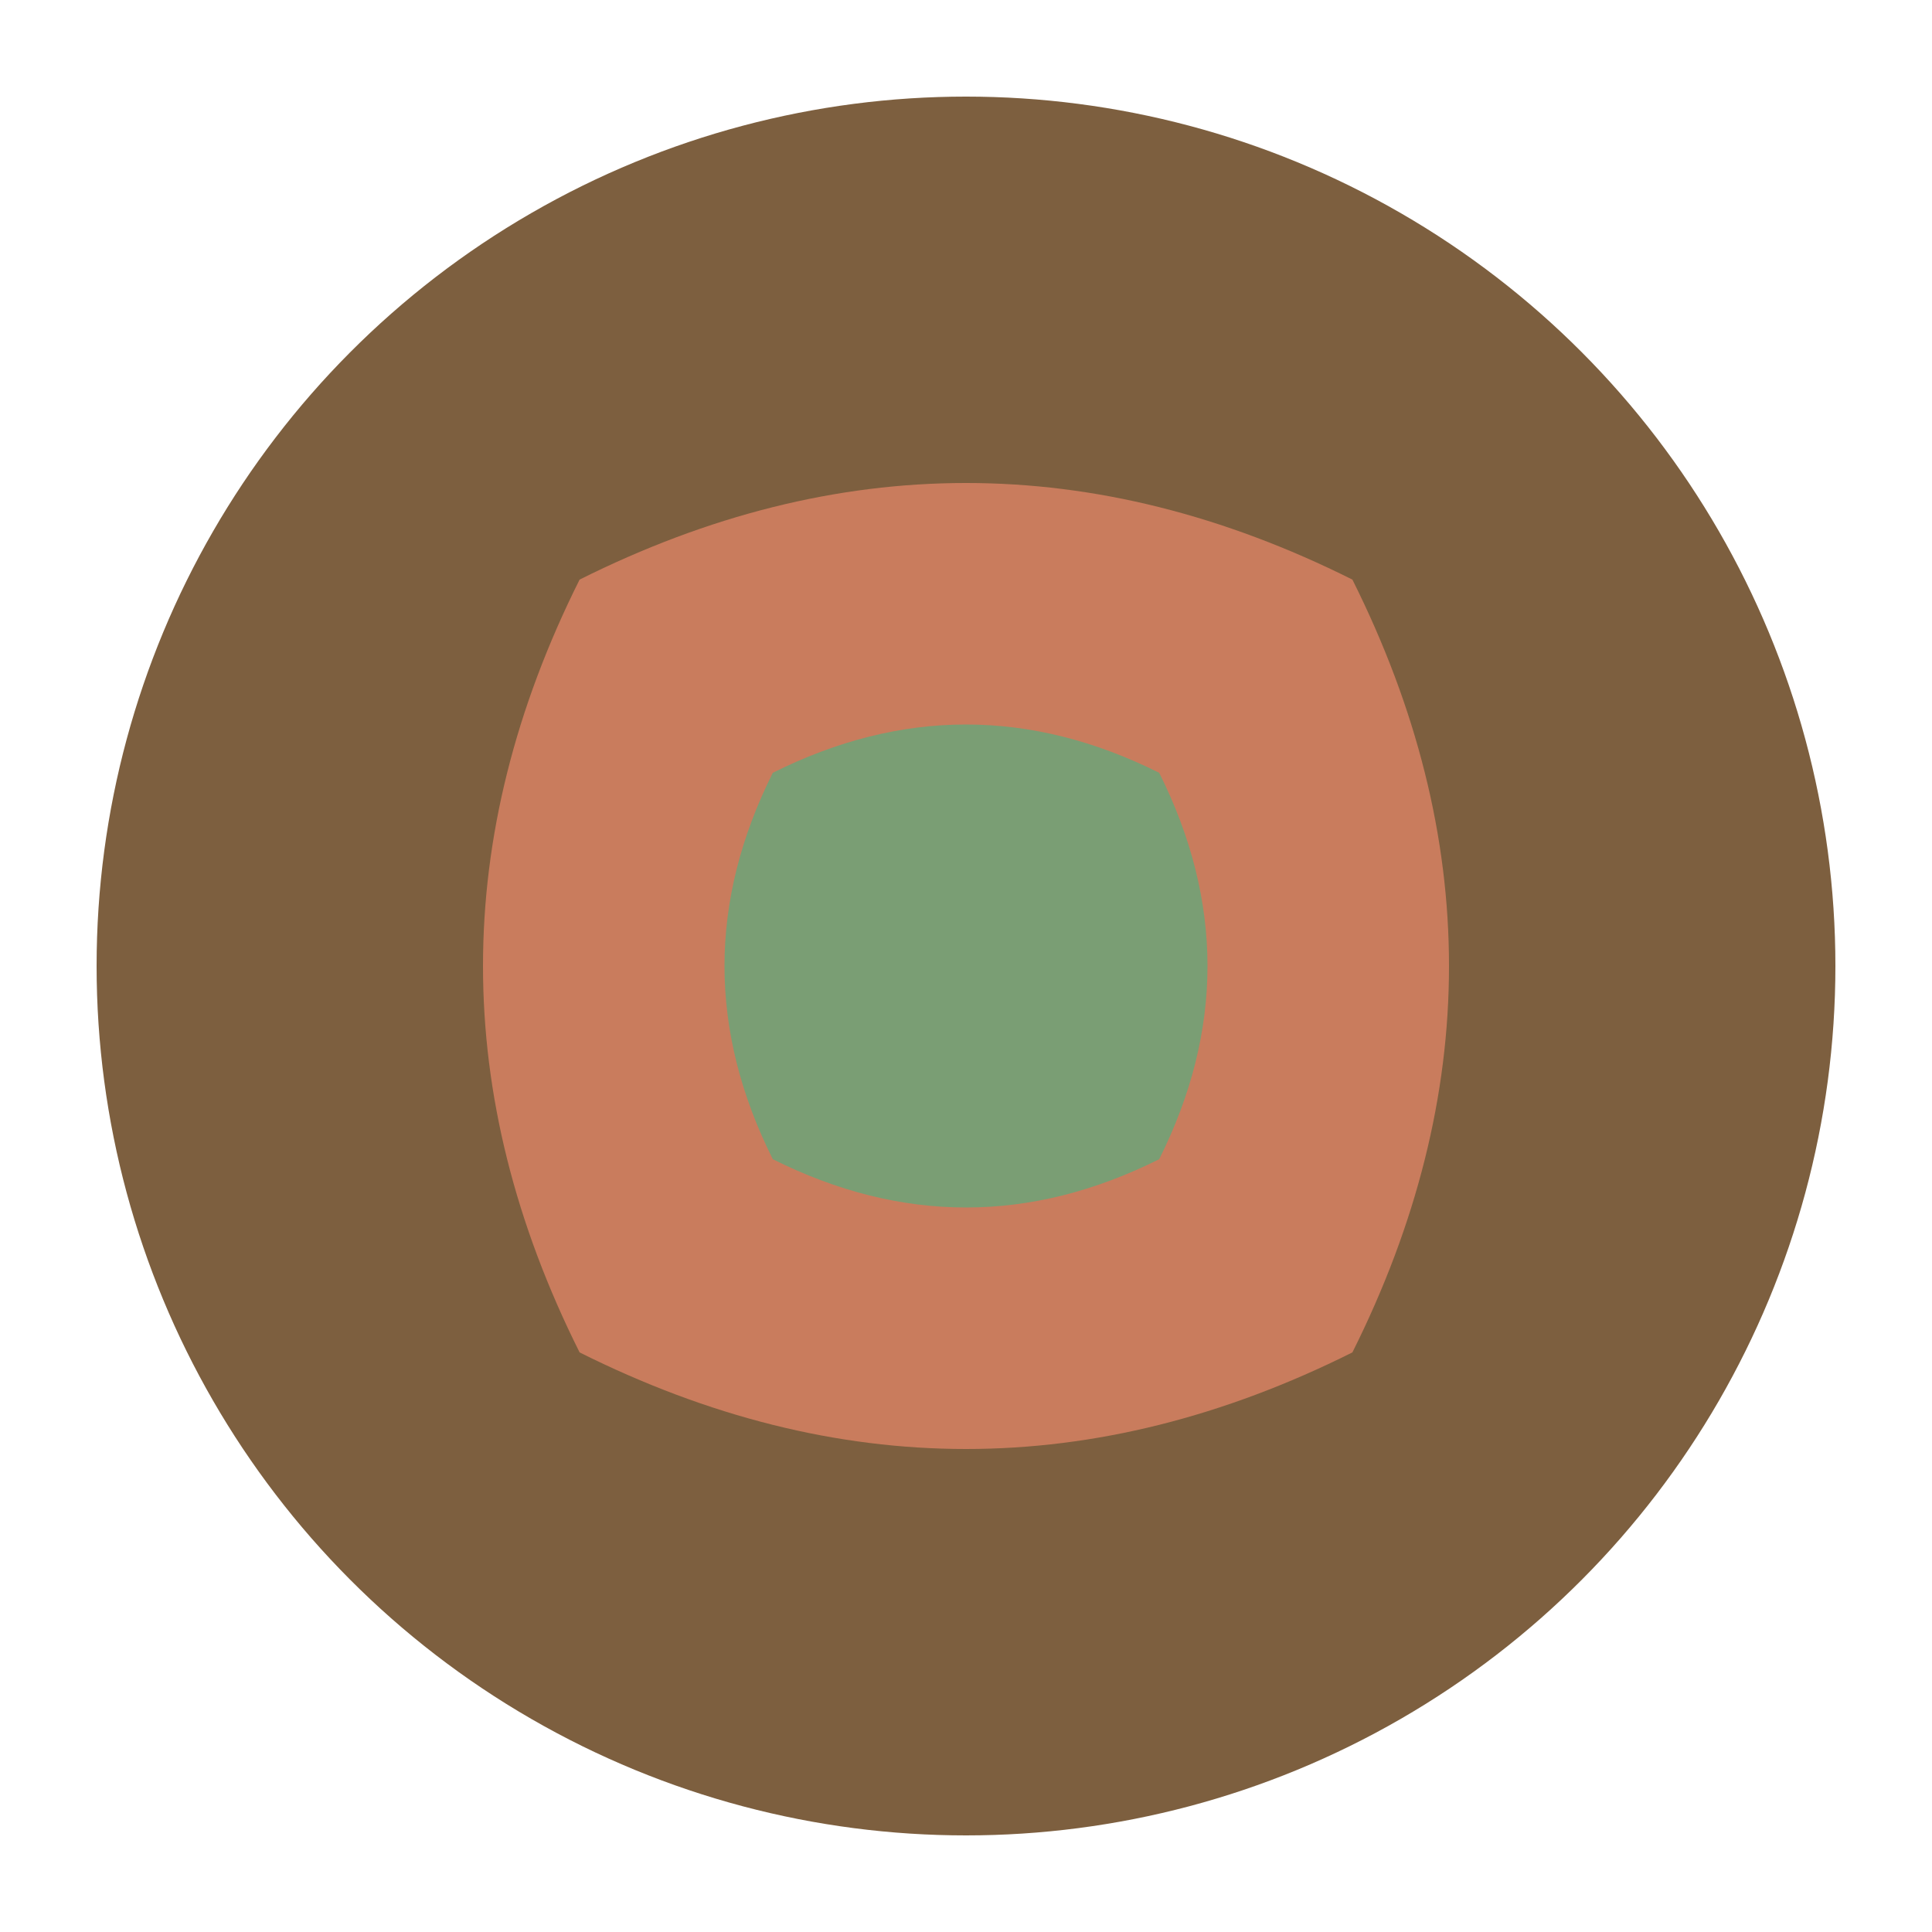 <svg xmlns="http://www.w3.org/2000/svg" viewBox="0 0 100 100">
  <circle cx="50" cy="50" r="45" fill="#7d5f3f" />
  <path d="M30,30 Q50,20 70,30 Q80,50 70,70 Q50,80 30,70 Q20,50 30,30 Z" fill="#c97c5d" />
  <path d="M40,40 Q50,35 60,40 Q65,50 60,60 Q50,65 40,60 Q35,50 40,40 Z" fill="#7a9e74" />
</svg>

